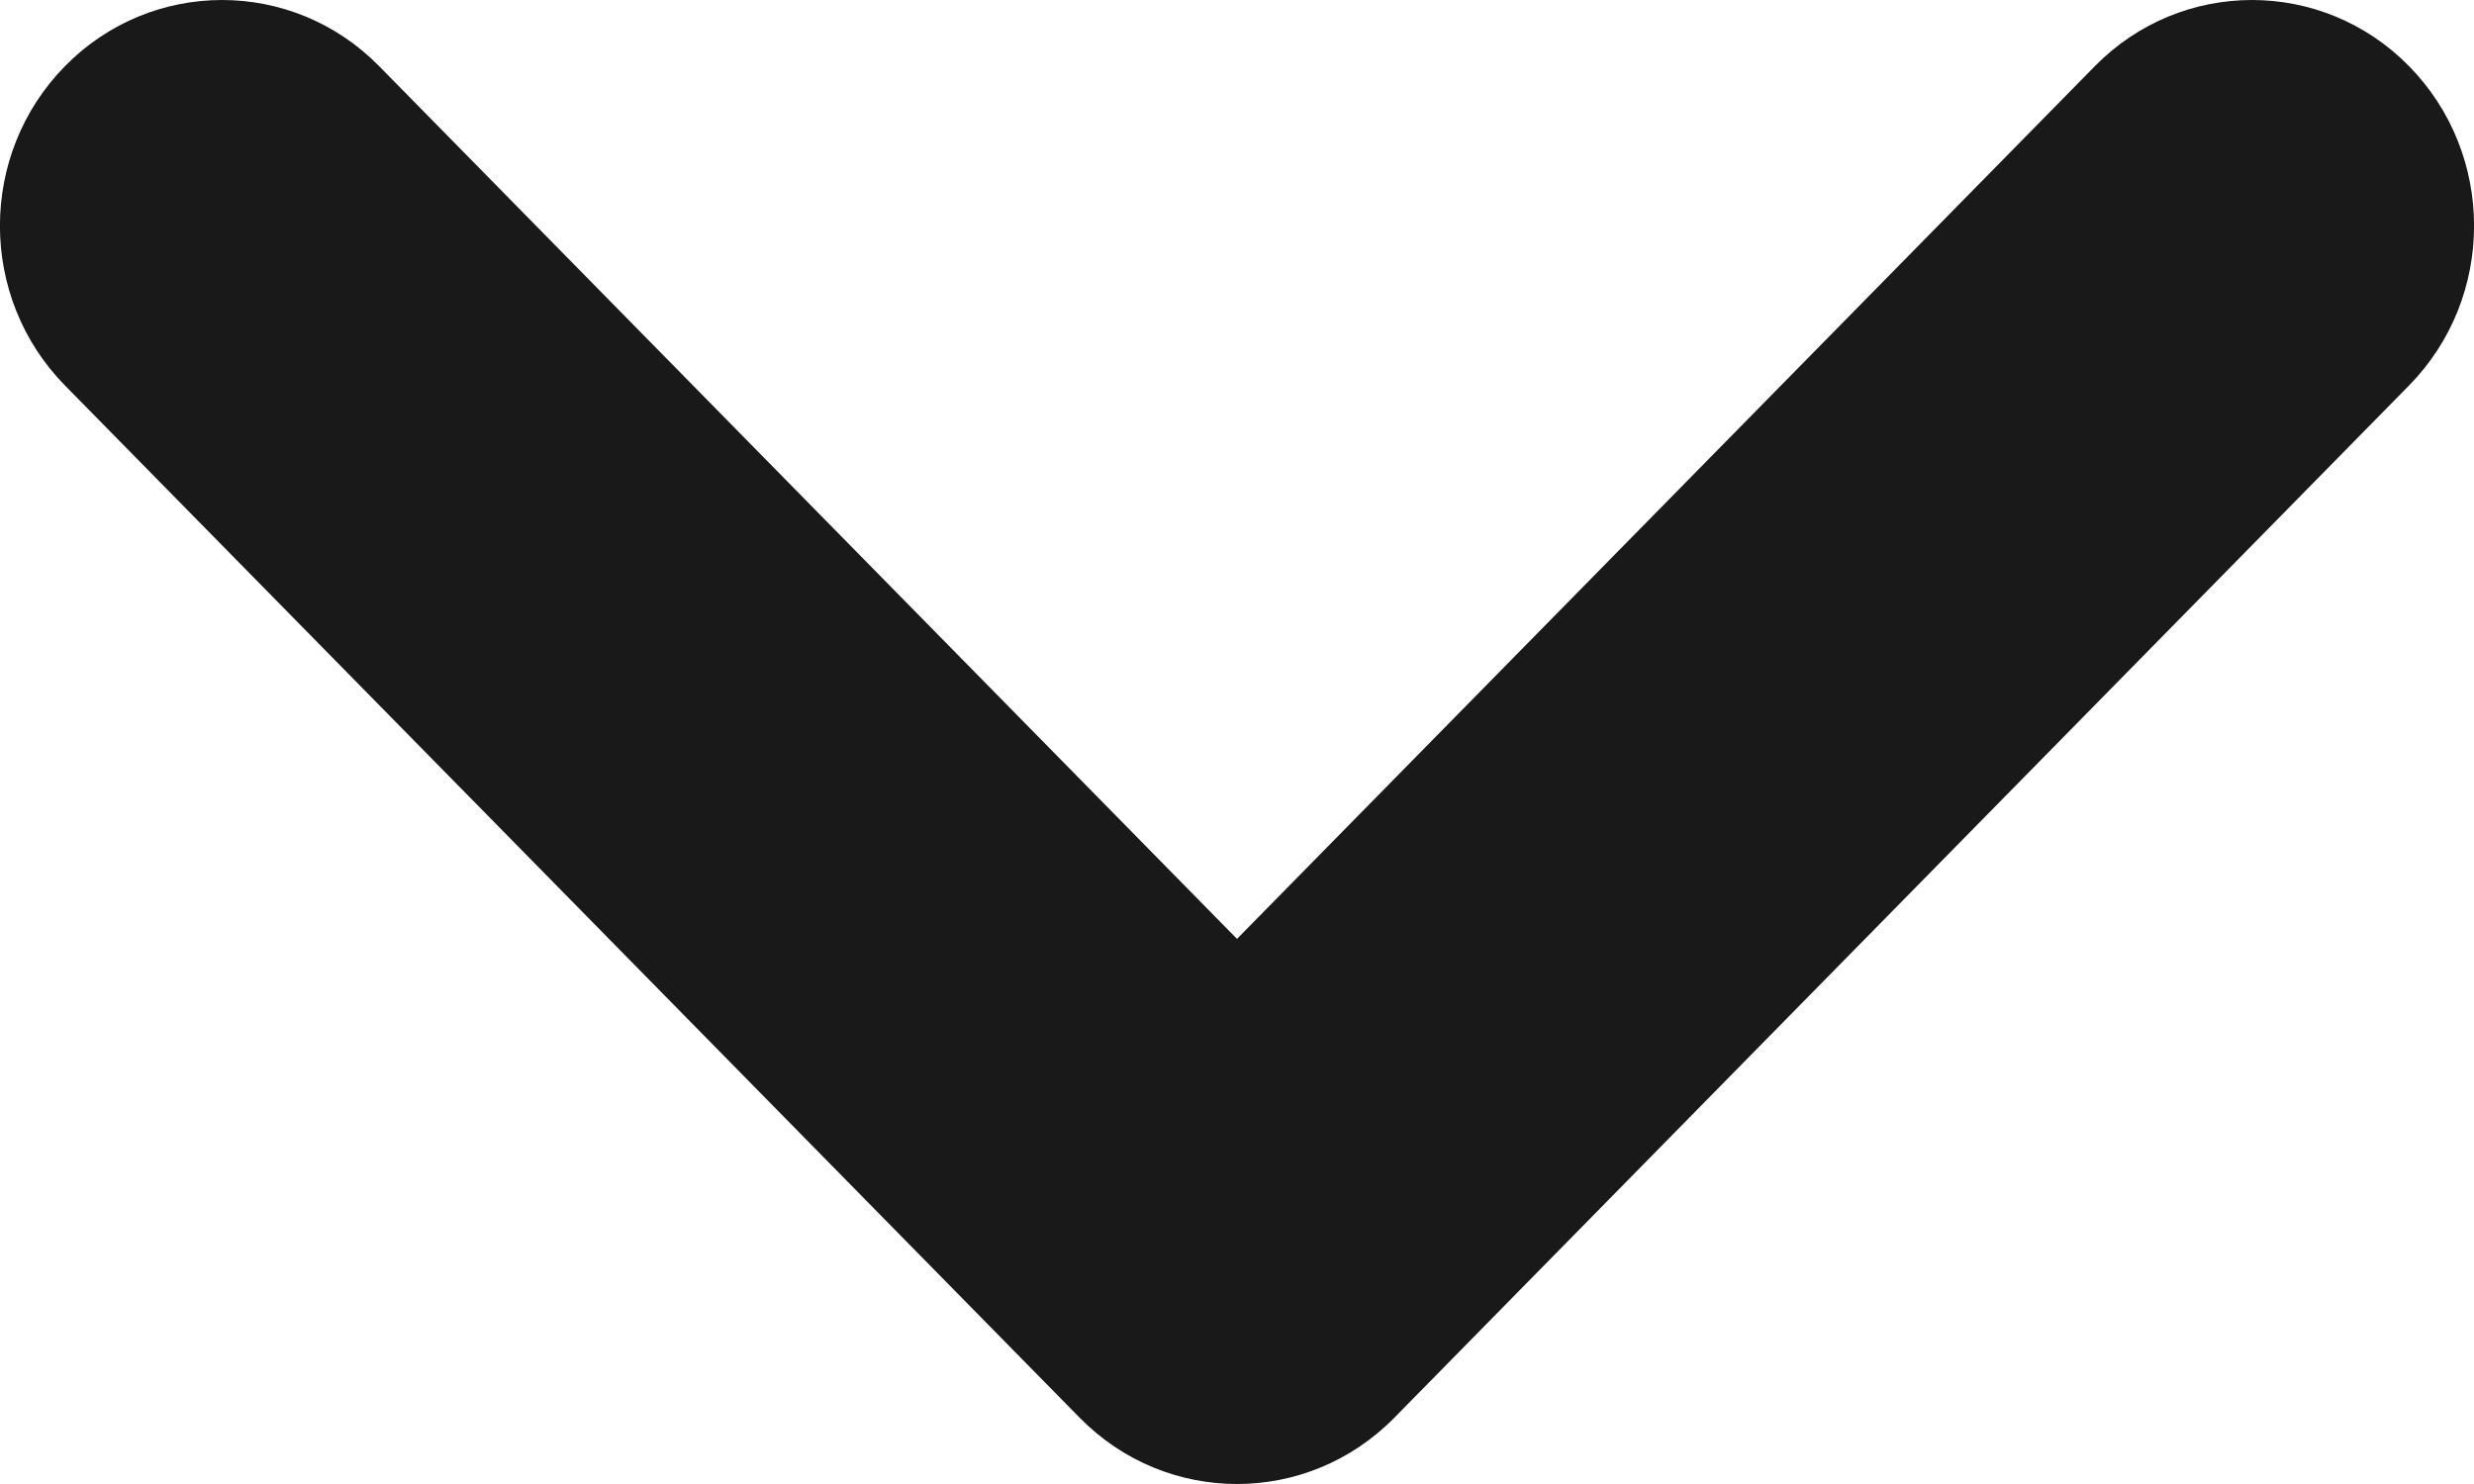 <?xml version="1.0" encoding="utf-8"?>
<svg xmlns="http://www.w3.org/2000/svg" fill="none" height="100%" overflow="visible" preserveAspectRatio="none" style="display: block;" viewBox="0 0 10 6" width="100%">
<path clip-rule="evenodd" d="M0.263 0.267C0.613 -0.089 1.182 -0.089 1.532 0.267L5 3.796L8.468 0.267C8.818 -0.089 9.387 -0.089 9.737 0.267C10.088 0.624 10.088 1.202 9.737 1.559L5.635 5.733C5.284 6.089 4.716 6.089 4.365 5.733L0.263 1.559C-0.088 1.202 -0.088 0.624 0.263 0.267Z" fill="#191919" fill-rule="evenodd" id="icon"/>
</svg>